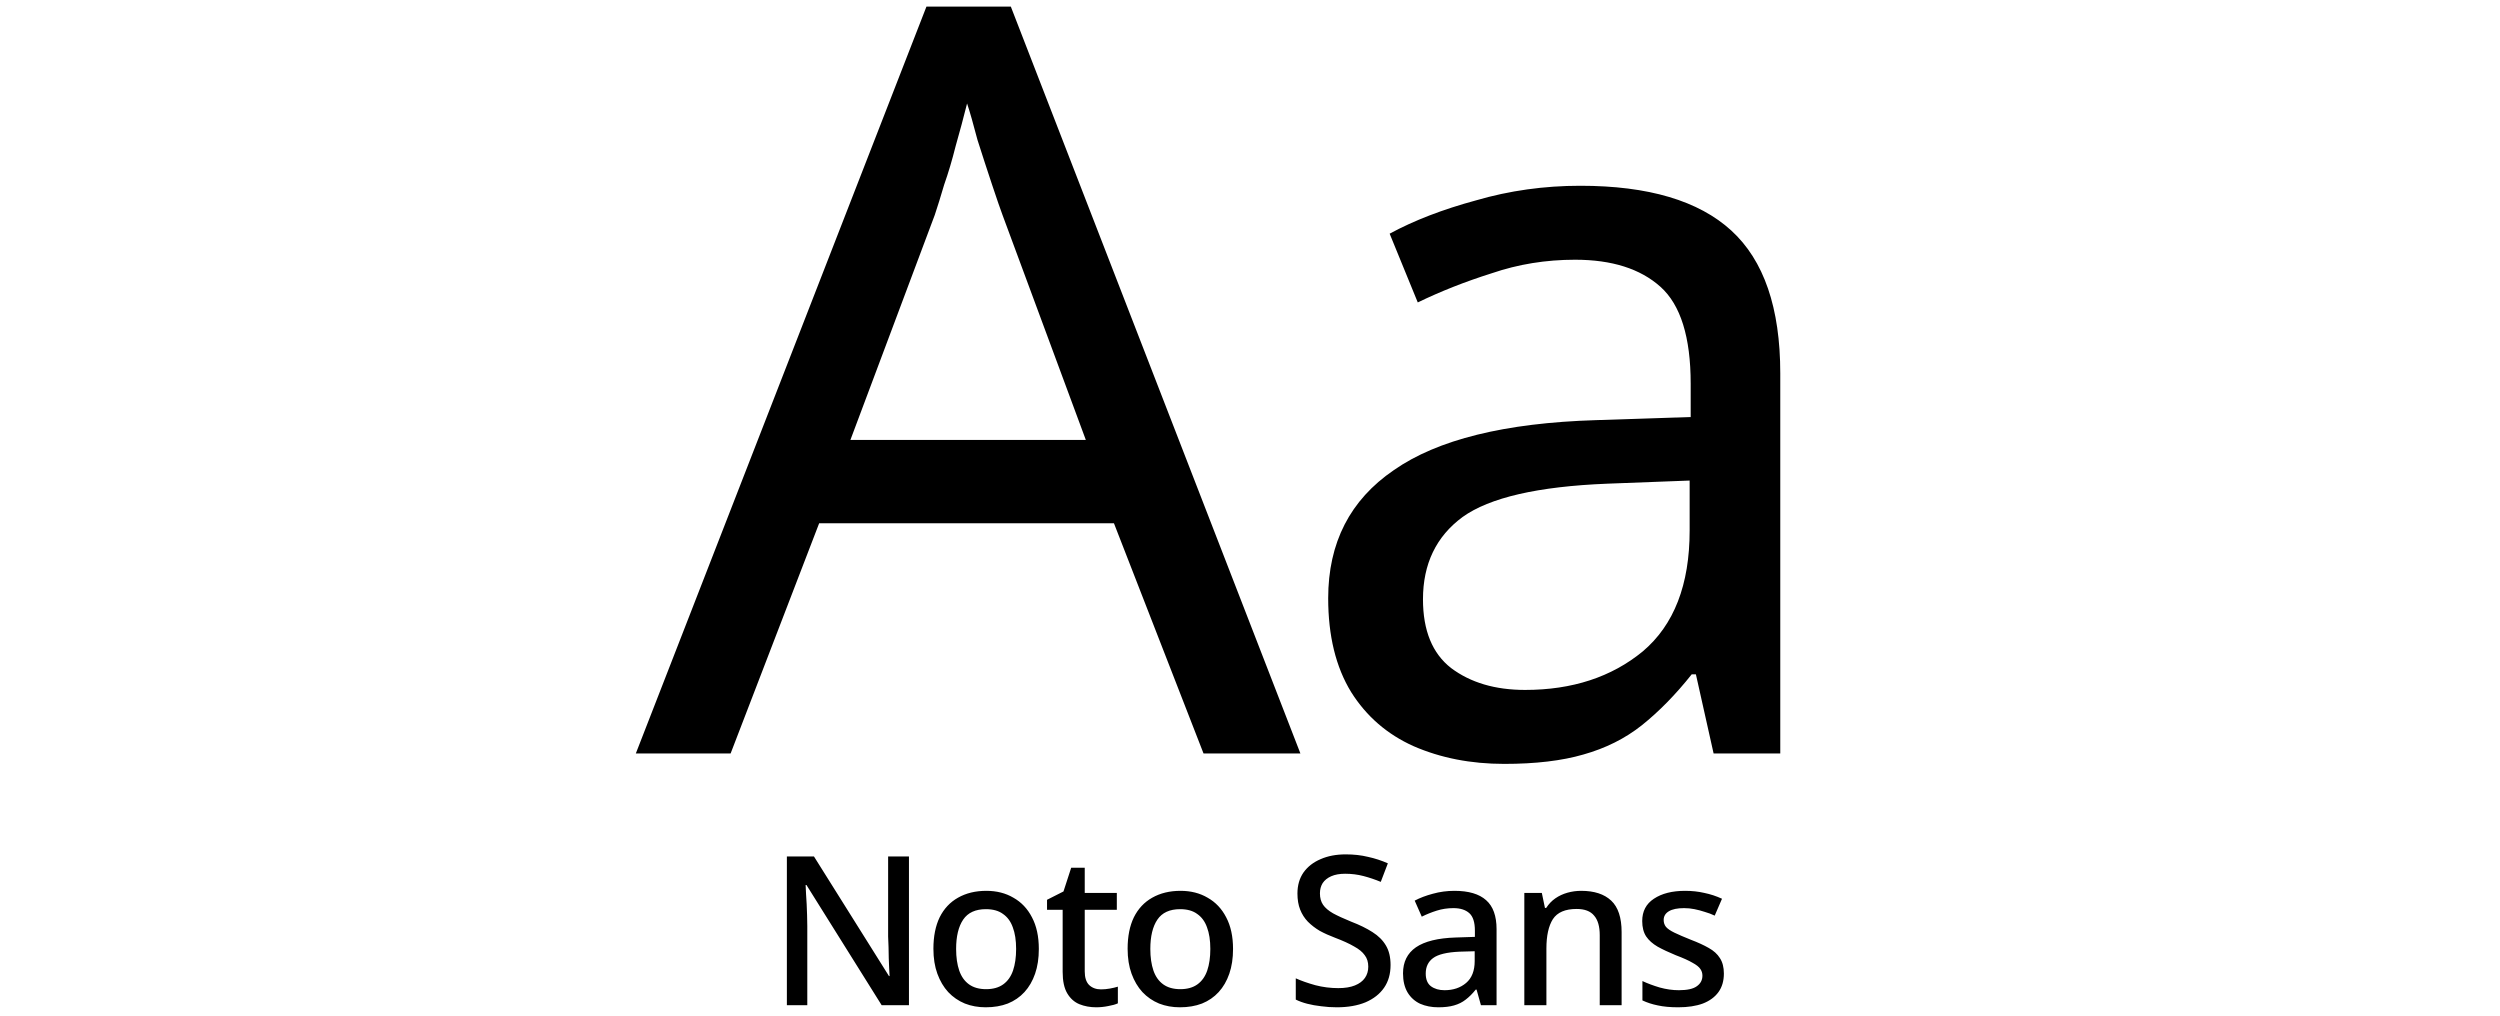 <?xml version="1.0" encoding="UTF-8"?> <svg xmlns="http://www.w3.org/2000/svg" width="288" height="117" viewBox="0 0 288 117" fill="none"><path d="M138.647 86.8L128.327 60.28L94.367 60.28L84.167 86.8H73.247L106.727 0.76L116.447 0.76L149.807 86.8H138.647ZM115.487 24.76C115.247 24.12 114.847 22.96 114.287 21.28C113.727 19.6 113.167 17.88 112.607 16.12C112.127 14.28 111.727 12.88 111.407 11.92C111.007 13.52 110.567 15.16 110.087 16.84C109.687 18.44 109.247 19.92 108.767 21.28C108.367 22.64 108.007 23.8 107.687 24.76L97.967 50.68H125.087L115.487 24.76ZM182.047 21.4C189.887 21.4 195.687 23.12 199.447 26.56C203.207 30 205.087 35.48 205.087 43V86.8H197.407L195.367 77.68H194.887C193.047 80 191.127 81.96 189.127 83.56C187.207 85.08 184.967 86.2 182.407 86.92C179.927 87.64 176.887 88 173.287 88C169.447 88 165.967 87.32 162.847 85.96C159.807 84.6 157.407 82.52 155.647 79.72C153.887 76.84 153.007 73.24 153.007 68.92C153.007 62.52 155.527 57.6 160.567 54.16C165.607 50.64 173.367 48.72 183.847 48.4L194.767 48.04V44.2C194.767 38.84 193.607 35.12 191.287 33.04C188.967 30.96 185.687 29.92 181.447 29.92C178.087 29.92 174.887 30.44 171.847 31.48C168.807 32.44 165.967 33.56 163.327 34.84L160.087 26.92C162.887 25.4 166.207 24.12 170.047 23.08C173.887 21.96 177.887 21.4 182.047 21.4ZM185.167 55.72C177.167 56.04 171.607 57.32 168.487 59.56C165.447 61.8 163.927 64.96 163.927 69.04C163.927 72.64 165.007 75.28 167.167 76.96C169.407 78.64 172.247 79.48 175.687 79.48C181.127 79.48 185.647 78 189.247 75.04C192.847 72 194.647 67.36 194.647 61.12V55.36L185.167 55.72Z" fill="black"></path><path d="M104.712 115.8H101.568L92.904 101.952H92.808C92.824 102.272 92.84 102.616 92.856 102.984C92.888 103.352 92.912 103.744 92.928 104.16C92.944 104.56 92.96 104.976 92.976 105.408C92.992 105.824 93 106.248 93 106.68V115.8H90.648V98.664H93.768L102.408 112.44H102.48C102.464 112.2 102.448 111.904 102.432 111.552C102.416 111.184 102.4 110.792 102.384 110.376C102.384 109.96 102.376 109.536 102.36 109.104C102.344 108.672 102.328 108.264 102.312 107.88V98.664H104.712V115.8ZM119.673 109.32C119.673 110.392 119.529 111.344 119.241 112.176C118.953 113.008 118.545 113.712 118.017 114.288C117.489 114.864 116.849 115.304 116.097 115.608C115.345 115.896 114.497 116.04 113.553 116.04C112.689 116.04 111.889 115.896 111.153 115.608C110.417 115.304 109.777 114.864 109.233 114.288C108.705 113.712 108.289 113.008 107.985 112.176C107.681 111.344 107.529 110.384 107.529 109.296C107.529 107.872 107.769 106.664 108.249 105.672C108.745 104.68 109.449 103.928 110.361 103.416C111.289 102.888 112.377 102.624 113.625 102.624C114.809 102.624 115.849 102.888 116.745 103.416C117.657 103.928 118.369 104.68 118.881 105.672C119.409 106.664 119.673 107.88 119.673 109.32ZM110.145 109.32C110.145 110.28 110.265 111.112 110.505 111.816C110.745 112.504 111.121 113.032 111.633 113.4C112.145 113.768 112.801 113.952 113.601 113.952C114.401 113.952 115.057 113.768 115.569 113.4C116.081 113.032 116.457 112.504 116.697 111.816C116.937 111.112 117.057 110.28 117.057 109.32C117.057 108.328 116.929 107.496 116.673 106.824C116.433 106.152 116.057 105.64 115.545 105.288C115.049 104.92 114.393 104.736 113.577 104.736C112.377 104.736 111.505 105.136 110.961 105.936C110.417 106.736 110.145 107.864 110.145 109.32ZM126.834 113.976C127.17 113.976 127.514 113.944 127.866 113.88C128.218 113.816 128.522 113.744 128.778 113.664V115.584C128.506 115.712 128.138 115.816 127.674 115.896C127.21 115.992 126.746 116.04 126.282 116.04C125.578 116.04 124.93 115.92 124.338 115.68C123.762 115.44 123.298 115.024 122.946 114.432C122.594 113.84 122.418 113.016 122.418 111.96V104.808H120.618V103.656L122.514 102.696L123.402 99.96H124.962V102.864H128.658V104.808H124.962V111.912C124.962 112.616 125.13 113.136 125.466 113.472C125.818 113.808 126.274 113.976 126.834 113.976ZM142.046 109.32C142.046 110.392 141.902 111.344 141.614 112.176C141.326 113.008 140.918 113.712 140.39 114.288C139.862 114.864 139.222 115.304 138.47 115.608C137.718 115.896 136.87 116.04 135.926 116.04C135.062 116.04 134.262 115.896 133.526 115.608C132.79 115.304 132.15 114.864 131.606 114.288C131.078 113.712 130.662 113.008 130.358 112.176C130.054 111.344 129.902 110.384 129.902 109.296C129.902 107.872 130.142 106.664 130.622 105.672C131.118 104.68 131.822 103.928 132.734 103.416C133.662 102.888 134.75 102.624 135.998 102.624C137.182 102.624 138.222 102.888 139.118 103.416C140.03 103.928 140.742 104.68 141.254 105.672C141.782 106.664 142.046 107.88 142.046 109.32ZM132.518 109.32C132.518 110.28 132.638 111.112 132.878 111.816C133.118 112.504 133.494 113.032 134.006 113.4C134.518 113.768 135.174 113.952 135.974 113.952C136.774 113.952 137.43 113.768 137.942 113.4C138.454 113.032 138.83 112.504 139.07 111.816C139.31 111.112 139.43 110.28 139.43 109.32C139.43 108.328 139.302 107.496 139.046 106.824C138.806 106.152 138.43 105.64 137.918 105.288C137.422 104.92 136.766 104.736 135.95 104.736C134.75 104.736 133.878 105.136 133.334 105.936C132.79 106.736 132.518 107.864 132.518 109.32ZM160.193 111.168C160.193 112.192 159.945 113.064 159.449 113.784C158.953 114.504 158.241 115.064 157.313 115.464C156.385 115.848 155.281 116.04 154.001 116.04C153.377 116.04 152.777 116 152.201 115.92C151.625 115.856 151.089 115.76 150.593 115.632C150.097 115.504 149.657 115.344 149.273 115.152V112.704C149.913 112.992 150.665 113.256 151.529 113.496C152.393 113.72 153.273 113.832 154.169 113.832C154.937 113.832 155.577 113.728 156.089 113.52C156.601 113.312 156.985 113.024 157.241 112.656C157.497 112.288 157.625 111.856 157.625 111.36C157.625 110.832 157.489 110.392 157.217 110.04C156.961 109.672 156.553 109.336 155.993 109.032C155.449 108.712 154.713 108.376 153.785 108.024C153.145 107.784 152.561 107.52 152.033 107.232C151.521 106.928 151.065 106.576 150.665 106.176C150.281 105.776 149.985 105.312 149.777 104.784C149.569 104.256 149.465 103.64 149.465 102.936C149.465 101.992 149.697 101.184 150.161 100.512C150.641 99.84 151.297 99.328 152.129 98.976C152.961 98.608 153.929 98.424 155.033 98.424C155.961 98.424 156.817 98.52 157.601 98.712C158.401 98.888 159.161 99.136 159.881 99.456L159.065 101.592C158.409 101.32 157.745 101.096 157.073 100.92C156.401 100.744 155.697 100.656 154.961 100.656C154.321 100.656 153.785 100.752 153.353 100.944C152.921 101.136 152.593 101.4 152.369 101.736C152.161 102.072 152.057 102.464 152.057 102.912C152.057 103.44 152.177 103.88 152.417 104.232C152.657 104.584 153.041 104.912 153.569 105.216C154.097 105.504 154.793 105.824 155.657 106.176C156.617 106.544 157.433 106.944 158.105 107.376C158.793 107.808 159.313 108.328 159.665 108.936C160.017 109.528 160.193 110.272 160.193 111.168ZM167.556 102.624C169.188 102.624 170.404 102.984 171.204 103.704C172.004 104.408 172.404 105.52 172.404 107.04V115.8H170.604L170.1 114H170.004C169.636 114.464 169.252 114.848 168.852 115.152C168.468 115.456 168.02 115.68 167.508 115.824C167.012 115.968 166.404 116.04 165.684 116.04C164.916 116.04 164.22 115.904 163.596 115.632C162.988 115.344 162.508 114.912 162.156 114.336C161.804 113.744 161.628 113.008 161.628 112.128C161.628 110.816 162.124 109.816 163.116 109.128C164.124 108.44 165.652 108.064 167.7 108L169.908 107.928V107.208C169.908 106.248 169.692 105.576 169.26 105.192C168.828 104.808 168.22 104.616 167.436 104.616C166.764 104.616 166.124 104.712 165.516 104.904C164.908 105.096 164.332 105.328 163.788 105.6L162.972 103.752C163.58 103.432 164.276 103.168 165.06 102.96C165.86 102.736 166.692 102.624 167.556 102.624ZM168.156 109.632C166.684 109.696 165.66 109.944 165.084 110.376C164.524 110.792 164.244 111.384 164.244 112.152C164.244 112.824 164.444 113.312 164.844 113.616C165.26 113.92 165.78 114.072 166.404 114.072C167.412 114.072 168.244 113.792 168.9 113.232C169.556 112.672 169.884 111.832 169.884 110.712V109.584L168.156 109.632ZM182.154 102.624C183.658 102.624 184.81 103 185.61 103.752C186.41 104.504 186.81 105.712 186.81 107.376V115.8H184.29V107.736C184.29 106.728 184.074 105.976 183.642 105.48C183.226 104.968 182.554 104.712 181.626 104.712C180.314 104.712 179.402 105.104 178.89 105.888C178.394 106.672 178.146 107.8 178.146 109.272V115.8H175.602V102.864H177.618L177.978 104.592H178.122C178.41 104.144 178.762 103.776 179.178 103.488C179.594 103.2 180.058 102.984 180.57 102.84C181.082 102.696 181.61 102.624 182.154 102.624ZM198.591 112.152C198.591 113 198.383 113.712 197.967 114.288C197.551 114.864 196.951 115.304 196.167 115.608C195.383 115.896 194.439 116.04 193.335 116.04C192.423 116.04 191.639 115.968 190.983 115.824C190.343 115.696 189.751 115.504 189.207 115.248V113.016C189.783 113.288 190.447 113.536 191.199 113.76C191.951 113.968 192.687 114.072 193.407 114.072C194.367 114.072 195.055 113.92 195.471 113.616C195.903 113.312 196.119 112.904 196.119 112.392C196.119 112.104 196.039 111.848 195.879 111.624C195.719 111.384 195.415 111.144 194.967 110.904C194.535 110.648 193.895 110.36 193.047 110.04C192.231 109.704 191.535 109.376 190.959 109.056C190.383 108.72 189.943 108.328 189.639 107.88C189.335 107.416 189.183 106.824 189.183 106.104C189.183 104.984 189.631 104.128 190.527 103.536C191.439 102.928 192.639 102.624 194.127 102.624C194.911 102.624 195.647 102.704 196.335 102.864C197.039 103.008 197.719 103.232 198.375 103.536L197.535 105.48C197.167 105.304 196.783 105.16 196.383 105.048C195.999 104.92 195.607 104.816 195.207 104.736C194.823 104.656 194.423 104.616 194.007 104.616C193.239 104.616 192.655 104.736 192.255 104.976C191.855 105.216 191.655 105.552 191.655 105.984C191.655 106.288 191.743 106.552 191.919 106.776C192.111 107 192.439 107.224 192.903 107.448C193.367 107.672 193.999 107.944 194.799 108.264C195.599 108.568 196.279 108.88 196.839 109.2C197.415 109.52 197.847 109.912 198.135 110.376C198.439 110.84 198.591 111.432 198.591 112.152Z" fill="black"></path></svg> 